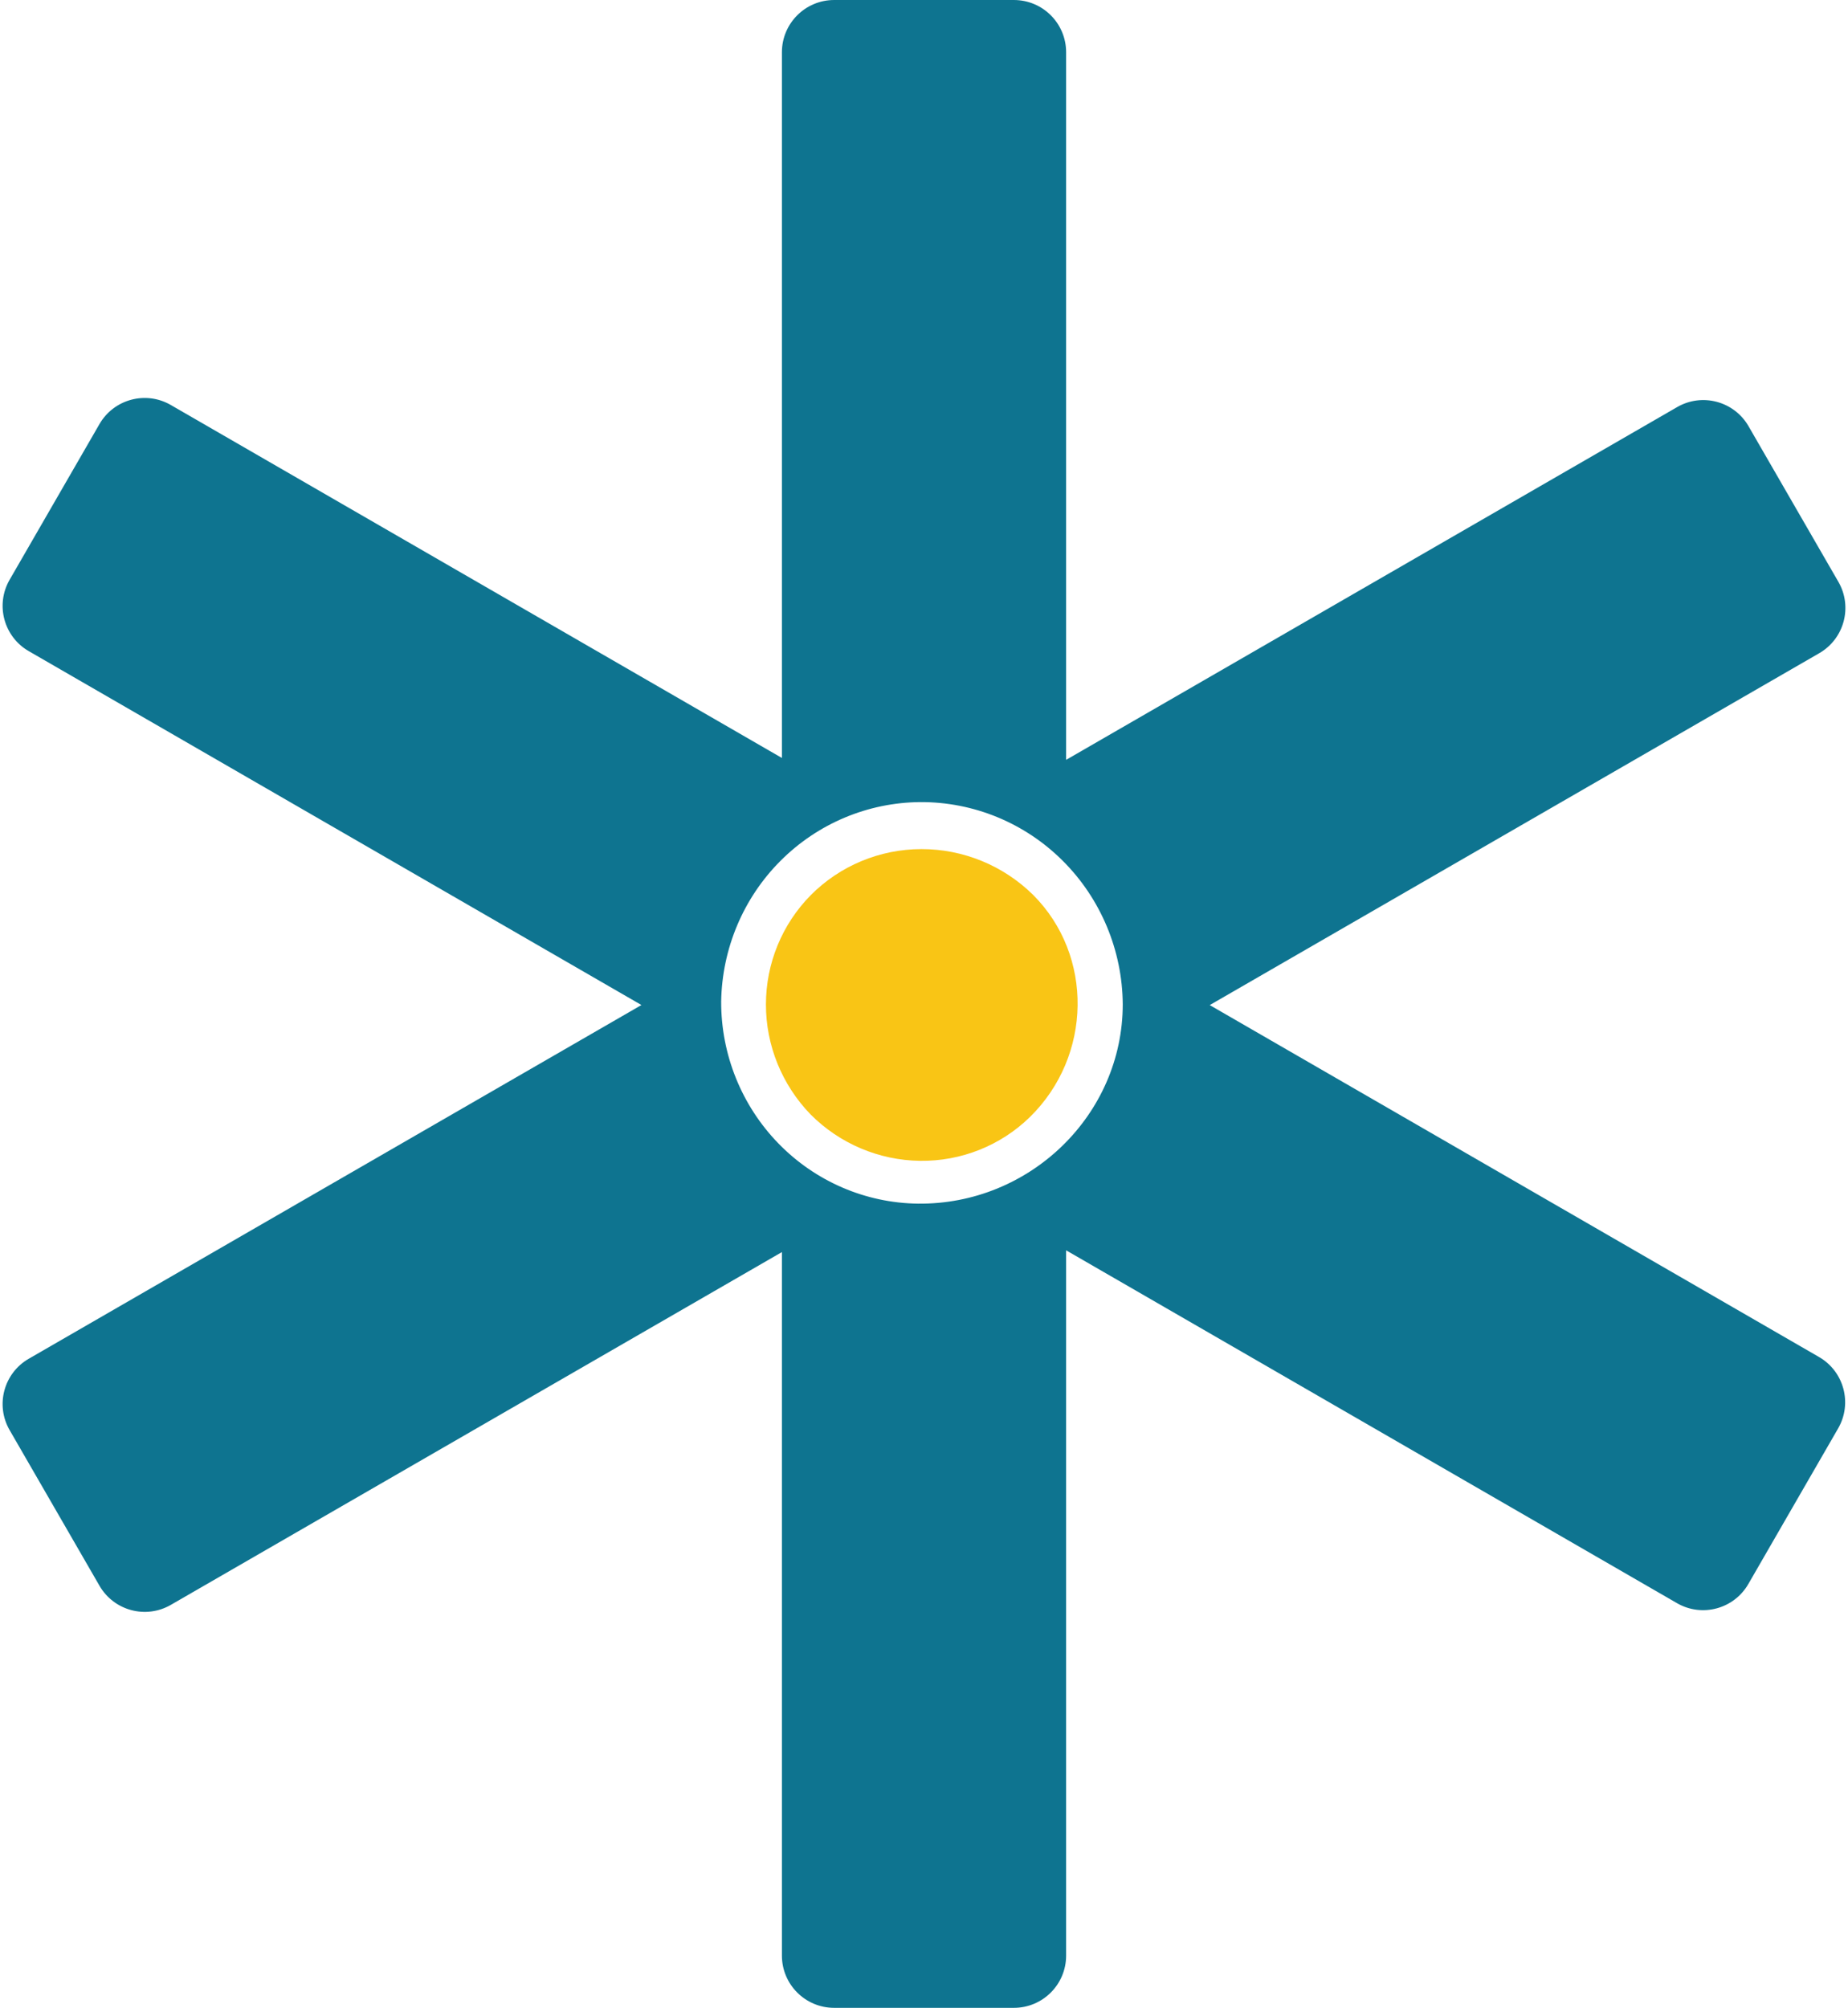 <svg width="672" height="730" viewBox="0 0 672 730" fill="none" xmlns="http://www.w3.org/2000/svg">
<path d="M294.774 325.501C305.402 314.78 319.874 308.729 335.045 308.713C350.2 308.681 364.831 314.669 375.665 325.342C397.731 347.403 397.159 383.965 374.506 406.138C363.862 416.525 349.501 422.243 334.568 422.052C319.636 421.861 305.322 415.81 294.742 405.169C284.337 394.416 278.507 380.074 278.523 365.192C278.523 350.294 284.369 336.063 294.774 325.501Z" fill="#F9C515"/>
<path d="M368.687 0.002C379.175 0.002 387.678 8.505 387.678 18.993V276.264L609.882 148.001C618.966 142.758 630.582 145.871 635.827 154.953L668.505 211.542C673.75 220.625 670.638 232.238 661.554 237.482L439.904 365.425L661.465 493.378C670.548 498.623 673.659 510.24 668.417 519.323L635.751 575.919C630.507 585.003 618.894 588.114 609.811 582.869L387.678 454.585L387.678 711.011C387.678 721.499 379.175 730.002 368.687 730.002H303.325C292.836 730.002 284.334 721.499 284.334 711.011L284.334 455.225L62.122 583.493C53.038 588.737 41.422 585.624 36.177 576.541L3.499 519.953C-1.746 510.87 1.366 499.256 10.45 494.013L233.252 365.403L10.45 236.734C1.367 231.488 -1.745 219.872 3.498 210.788L36.165 154.193C41.408 145.11 53.021 141.998 62.103 147.243L284.334 275.582V18.993C284.334 8.505 292.836 0.002 303.325 0.002L368.687 0.002ZM334.653 291.621C315.606 291.766 297.367 299.401 283.832 312.965C270.297 326.5 262.562 344.865 262.245 364.127C262.187 383.446 269.691 401.985 283.082 415.751C296.472 429.518 314.711 437.385 333.816 437.616C374.537 438.05 408.274 405.282 408.274 365.11C408.13 345.531 400.28 326.76 386.485 312.993C372.69 299.198 354.046 291.534 334.653 291.621Z" fill="#0E7490"/>
</svg>
